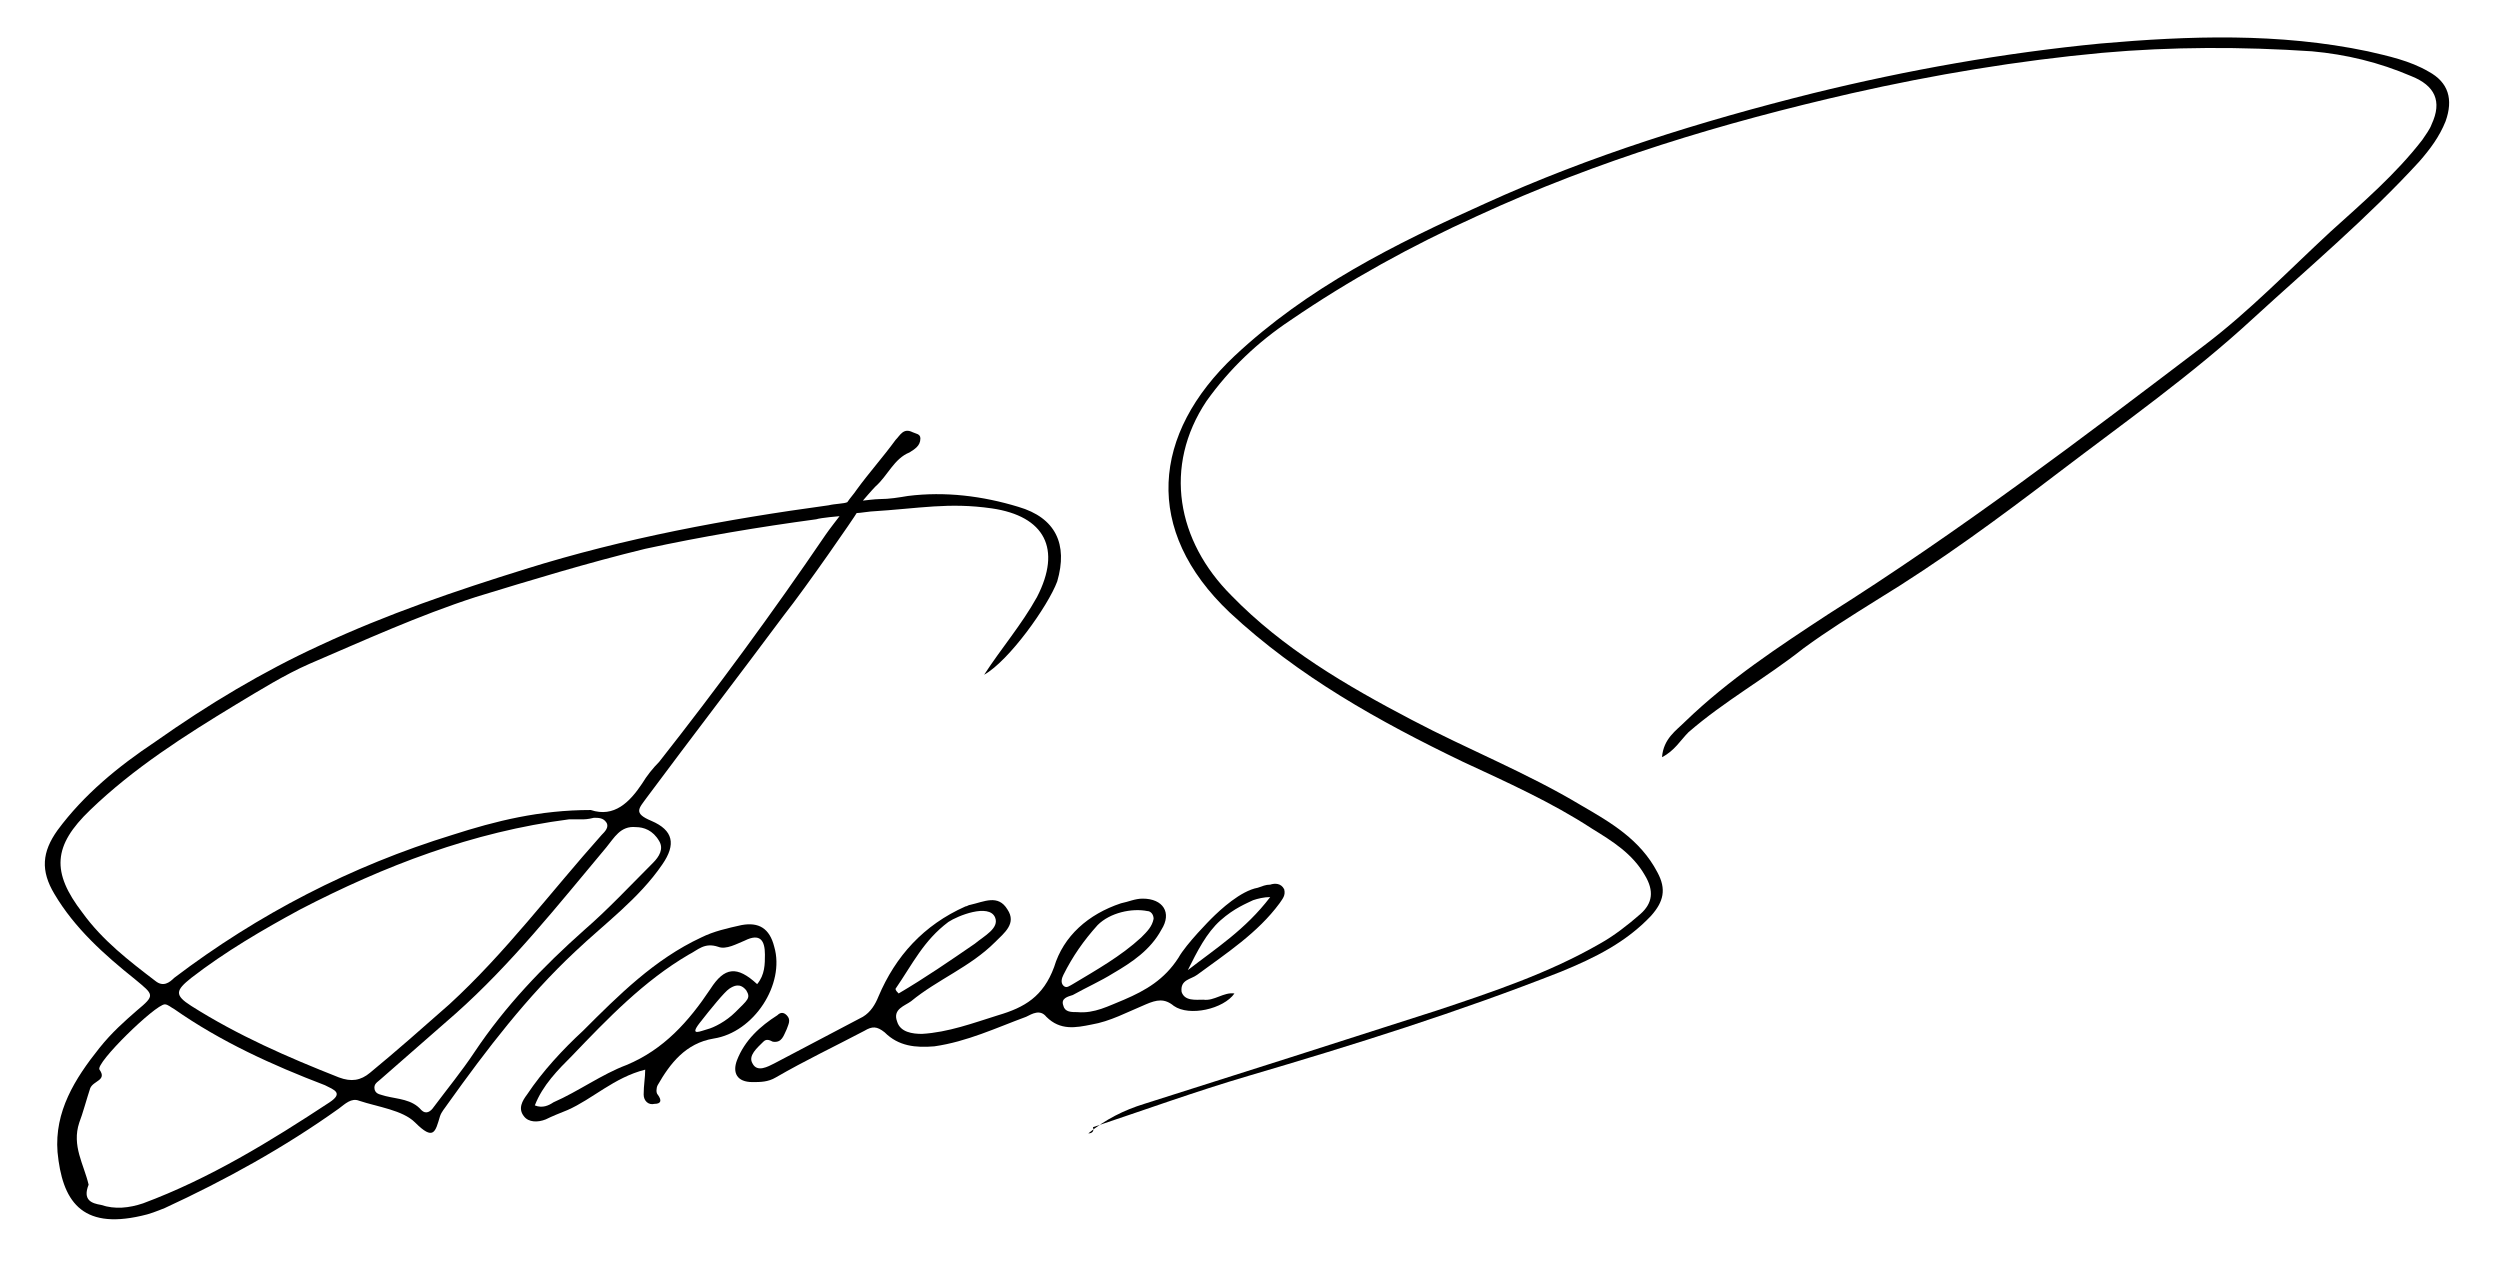 <?xml version="1.0" encoding="utf-8"?>
<!-- Generator: Adobe Illustrator 23.0.0, SVG Export Plug-In . SVG Version: 6.00 Build 0)  -->
<svg version="1.1" id="Layer_1" xmlns="http://www.w3.org/2000/svg" xmlns:xlink="http://www.w3.org/1999/xlink" x="0px" y="0px"
	 viewBox="0 0 160.8 81.2" style="enable-background:new 0 0 160.8 81.2;" xml:space="preserve">
<g id="artem-paleev-gray_2_">
	<path d="M63.3,43.4c1.1-1.7,2.4-3.2,3.4-5c1.6-3.1,0.5-5.2-2.9-5.7c-2.8-0.4-4.6,0-7.8,0.2c-0.1,0-0.7,0.1-0.9,0.1
		c-0.1,0.2-3.2,4.7-4.7,6.6c-2.9,3.9-5.9,7.8-8.8,11.7c-0.5,0.7-0.9,1,0.3,1.5c1.4,0.6,1.6,1.5,0.7,2.8c-1.5,2.2-3.7,3.8-5.6,5.6
		c-3.1,2.9-5.7,6.3-8.2,9.8c-0.2,0.3-0.4,0.5-0.5,0.8c-0.3,1-0.4,1.6-1.6,0.4c-0.8-0.8-2.4-1-3.6-1.4c-0.5-0.2-0.9,0.2-1.3,0.5
		c-3.5,2.5-7.3,4.6-11.2,6.4c-0.5,0.2-1,0.4-1.5,0.5c-3.9,0.9-5.1-1-5.4-4.1c-0.2-2.6,1.1-4.7,2.7-6.7C7.2,66.4,8,65.7,8.8,65
		c1.2-1,1.1-1-0.1-2c-2-1.6-3.9-3.3-5.2-5.5c-0.9-1.5-0.8-2.7,0.2-4.1c1.7-2.3,3.9-4.1,6.3-5.7c3.4-2.4,6.9-4.5,10.6-6.2
		c4.3-2,8.7-3.5,13.2-4.9c6.4-2,12.9-3.2,19.5-4.1c0.4-0.1,1-0.1,1.2-0.2c0.2-0.3,0.4-0.5,0.6-0.8c0.8-1.1,1.7-2.1,2.5-3.2
		c0.3-0.3,0.5-0.8,1.1-0.5c0.2,0.1,0.5,0.1,0.5,0.4c0,0.5-0.4,0.7-0.7,0.9c-1,0.4-1.4,1.5-2.2,2.2c-0.2,0.2-0.8,0.9-0.8,0.9
		s0.8-0.1,1.1-0.1c0.6,0,1.2-0.1,1.8-0.2c2.4-0.3,4.8,0,7.1,0.7c2.4,0.7,3.2,2.4,2.5,4.8C67.4,39,64.9,42.5,63.3,43.4z M38,52.1
		c1.5,0.5,2.5-0.5,3.3-1.7c0.3-0.5,0.7-1,1.1-1.4c3.7-4.7,7.3-9.6,10.7-14.6c0.2-0.3,0.9-1.2,0.9-1.2s-1.2,0.1-1.5,0.2
		c-3.7,0.5-7.3,1.1-11,1.9c-3.7,0.9-7.3,2-10.9,3.1c-3.7,1.2-7.2,2.8-10.7,4.3c-1.6,0.7-3.2,1.7-4.7,2.6c-3.3,2-6.6,4.1-9.4,6.8
		c-2.4,2.3-2.5,4-0.5,6.6c1.3,1.8,3,3.1,4.7,4.4c0.5,0.4,0.9,0.1,1.2-0.2c5.4-4.1,11.4-7.2,17.9-9.2C31.9,52.8,34.7,52.1,38,52.1z
		 M37.4,52.7C37.4,52.7,37.4,52.7,37.4,52.7c-0.3,0-0.6,0-0.8,0c-6.2,0.8-11.9,3-17.3,5.8c-2.4,1.3-4.8,2.7-7,4.4
		c-1,0.8-1.1,1.1,0,1.8c3,1.9,6.2,3.3,9.5,4.6c0.8,0.3,1.4,0.2,2-0.3c1.7-1.4,3.4-2.9,5.1-4.4c3.6-3.3,6.5-7.2,9.8-10.9
		c0.2-0.2,0.5-0.5,0.3-0.8c-0.2-0.3-0.5-0.3-0.8-0.3C37.8,52.7,37.6,52.7,37.4,52.7z M5.7,76.2c-0.4,1,0.2,1.2,0.8,1.3
		c0.9,0.3,1.8,0.2,2.7-0.1c4.3-1.6,8.2-4,12-6.5c0.9-0.6,0.3-0.8-0.3-1.1c-3.4-1.3-6.7-2.8-9.7-4.9c-0.2-0.1-0.4-0.3-0.6-0.3
		c-0.6,0-4.5,3.8-4.2,4.2c0.5,0.7-0.4,0.7-0.6,1.2c-0.2,0.6-0.5,1.7-0.7,2.2C4.6,73.7,5.4,74.9,5.7,76.2z M40.9,53.2
		c-1-0.1-1.4,0.7-1.9,1.3c-3.1,3.7-6.1,7.5-9.7,10.7c-1.6,1.4-3.2,2.8-4.8,4.2c-0.2,0.2-0.5,0.3-0.4,0.7c0.1,0.3,0.4,0.3,0.7,0.4
		c0.8,0.2,1.7,0.2,2.3,0.9c0.3,0.3,0.6,0.1,0.8-0.2c0.9-1.2,1.8-2.3,2.6-3.5c2-3,4.4-5.5,7.1-7.9c1.5-1.3,2.9-2.8,4.4-4.3
		c0.4-0.4,0.7-0.9,0.4-1.4C42,53.4,41.4,53.2,40.9,53.2z"/>
	<path d="M70,72.9c1.1-0.9,2.3-1.5,3.6-1.9c6.3-2,12.6-4,18.8-6c3.6-1.2,7.2-2.4,10.5-4.3c0.9-0.5,1.8-1.2,2.6-1.9
		c0.8-0.7,0.9-1.5,0.3-2.5c-0.8-1.4-2.1-2.2-3.4-3c-2.6-1.7-5.5-3-8.3-4.3c-5.4-2.6-10.6-5.5-15-9.6c-5.6-5.3-5-11.5,0.3-16.5
		c4.7-4.4,10.3-7.2,16.1-9.8c6.8-3.1,13.9-5.3,21.1-7.1c6.1-1.5,12.3-2.6,18.5-3.2c5.7-0.5,11.5-0.7,17.2,0.5
		c1.3,0.3,2.7,0.6,3.9,1.3c1.3,0.7,1.6,1.8,1.1,3.2c-0.4,1-1,1.8-1.7,2.6c-3.3,3.6-7.1,6.8-10.7,10.1c-3.9,3.6-8.3,6.7-12.5,9.9
		c-3.8,2.9-7.6,5.7-11.7,8.2c-1.6,1-3.2,2-4.7,3.1c-2.4,1.9-5.1,3.4-7.4,5.4c-0.5,0.5-0.9,1.2-1.7,1.6c0.1-1.2,0.9-1.7,1.5-2.3
		c2.8-2.7,6-4.8,9.2-6.9c8.4-5.3,16.3-11.3,24.2-17.3c2.9-2.2,5.4-4.8,8.1-7.3c2.1-1.9,4.2-3.7,5.9-5.9c0.2-0.3,0.5-0.7,0.6-1
		c0.7-1.5,0.2-2.5-1.3-3.1c-2.1-0.9-4.2-1.4-6.4-1.6c-4.5-0.3-9-0.3-13.5,0.1c-5.4,0.5-10.8,1.4-16.1,2.6
		c-8.3,1.9-16.3,4.3-24.1,7.9c-4.2,1.9-8.2,4.1-12,6.7c-2.1,1.4-3.9,3.1-5.4,5.2c-2.8,4.2-1.9,9,1.6,12.5c3.3,3.4,7.4,5.8,11.6,8
		c3.6,1.9,7.4,3.4,10.9,5.5c1.9,1.1,3.8,2.2,4.9,4.3c0.6,1.1,0.4,1.9-0.4,2.8c-1.6,1.7-3.6,2.7-5.8,3.6c-6.6,2.6-13.3,4.7-20.1,6.7
		c-3.4,1-6.7,2.2-10,3.3C70.4,72.8,70.2,72.9,70,72.9z"/>
	<path d="M46.9,63.6"/>
	<path d="M41.5,68.8c-2,0.5-3.4,1.9-5,2.6c-0.5,0.2-1,0.4-1.4,0.6c-0.5,0.2-1.1,0.2-1.4-0.2c-0.4-0.5-0.1-1,0.2-1.4
		c1-1.5,2.3-2.9,3.6-4.1c2.3-2.3,4.6-4.6,7.6-6c0.8-0.4,1.7-0.6,2.6-0.8c1.1-0.2,1.8,0.2,2.1,1.4c0.7,2.4-1.3,5.5-3.9,5.9
		c-1.8,0.3-2.8,1.6-3.6,3c-0.1,0.2-0.1,0.5,0,0.6c0.3,0.4,0.2,0.6-0.2,0.6c-0.4,0.1-0.7-0.2-0.7-0.6C41.4,69.8,41.5,69.3,41.5,68.8z
		 M48.7,63.3c0.5-0.6,0.5-1.3,0.5-1.9c0-0.9-0.3-1.4-1.3-0.9c-0.5,0.2-1.2,0.6-1.7,0.4c-0.9-0.3-1.3,0.2-1.9,0.5
		c-2.9,1.7-5.2,4.1-7.5,6.5c-0.9,0.9-1.9,1.9-2.4,3.2c0.5,0.2,0.9,0,1.2-0.2c1.6-0.7,3.1-1.8,4.7-2.4c2.4-1,4-2.8,5.4-4.9
		C46.6,62.2,47.4,62.1,48.7,63.3z M48,63.7c-0.4-0.5-0.8-0.3-1.1-0.1c-0.3,0.2-1.2,1.3-1.9,2.2c-0.7,0.9,0.1,0.5,0.5,0.4
		s1.2-0.5,1.8-1.1C48.1,64.3,48.3,64.2,48,63.7z"/>
	<path d="M82.6,57.2c-0.2-0.4-0.6-0.4-0.9-0.3c-0.3,0-0.5,0.1-0.8,0.2c-1.1,0.2-2.4,1.4-3,2c0,0-1.6,1.6-2.1,2.5
		c-0.9,1.4-2.1,2.1-3.5,2.7c-1,0.4-1.9,0.9-3,0.8c-0.4,0-0.8,0-0.9-0.4c-0.2-0.5,0.3-0.6,0.6-0.7c0.9-0.5,1.8-0.9,2.6-1.4
		c1.2-0.7,2.4-1.5,3.1-2.8c0.7-1.1,0.1-2-1.2-2c-0.5,0-0.9,0.2-1.4,0.3c-2.1,0.7-3.7,2.1-4.3,4.1c-0.7,1.9-1.9,2.6-3.6,3.1
		c-1.6,0.5-3.2,1.1-4.9,1.2c-0.6,0-1.4-0.1-1.6-0.8c-0.3-0.8,0.5-1,0.9-1.3c1.7-1.4,3.8-2.2,5.4-3.8c0.6-0.6,1.4-1.2,0.8-2.1
		c-0.6-1-1.5-0.5-2.4-0.3c-0.1,0-0.2,0.1-0.3,0.1c-2.7,1.2-4.5,3.2-5.6,5.8c-0.2,0.5-0.5,1-1,1.3c-1.9,1-3.8,2-5.7,3
		c-0.4,0.2-1.1,0.6-1.4,0c-0.3-0.5,0.3-1,0.7-1.4c0.2-0.2,0.4-0.1,0.6,0c0.6,0.1,0.7-0.4,0.9-0.8c0.1-0.3,0.3-0.6,0-0.9
		c-0.2-0.2-0.4-0.2-0.6,0c-1.1,0.7-2.1,1.6-2.6,2.9c-0.3,0.8,0,1.4,1,1.4c0.5,0,1,0,1.5-0.3c1.9-1.1,3.8-2,5.7-3
		c0.5-0.3,0.8-0.3,1.3,0.1c0.9,0.9,2,1,3.2,0.9c2.1-0.3,4-1.2,5.9-1.9c0.4-0.2,0.9-0.5,1.3,0c0.9,0.9,1.9,0.7,2.9,0.5
		c1.2-0.2,2.3-0.8,3.5-1.3c0.7-0.3,1.2-0.4,1.8,0.1c1,0.7,3.2,0.2,3.9-0.8c-0.7-0.1-1.3,0.5-2,0.4c-0.5,0-1.2,0.1-1.4-0.5
		C75.9,63,76.6,63,77,62.7c1.9-1.4,3.9-2.7,5.3-4.6C82.5,57.8,82.7,57.6,82.6,57.2z M61,59.3c0.6-0.4,2.6-1.2,3-0.3
		c0.3,0.7-0.7,1.2-1.3,1.7c-1.6,1.1-3.2,2.2-4.9,3.2c-0.1-0.1-0.2-0.2-0.2-0.3C58.7,62,59.4,60.5,61,59.3z M68.4,62.7
		c0.6-1.2,1.3-2.2,2.2-3.2c0.8-0.8,2.2-1.1,3.2-0.9c0.2,0,0.4,0.2,0.4,0.5c-0.1,0.5-0.4,0.8-0.8,1.2c-1.3,1.2-2.9,2.1-4.4,3
		c-0.2,0.1-0.4,0.3-0.6,0.1C68.2,63.2,68.3,62.9,68.4,62.7z M76.4,62.4c0.6-1.2,1.2-2.4,2.1-3.2s1.7-1.1,2.1-1.3
		c0.3-0.1,0.7-0.2,1.1-0.2C80.1,59.8,78.2,61,76.4,62.4z"/>
</g>
</svg>
